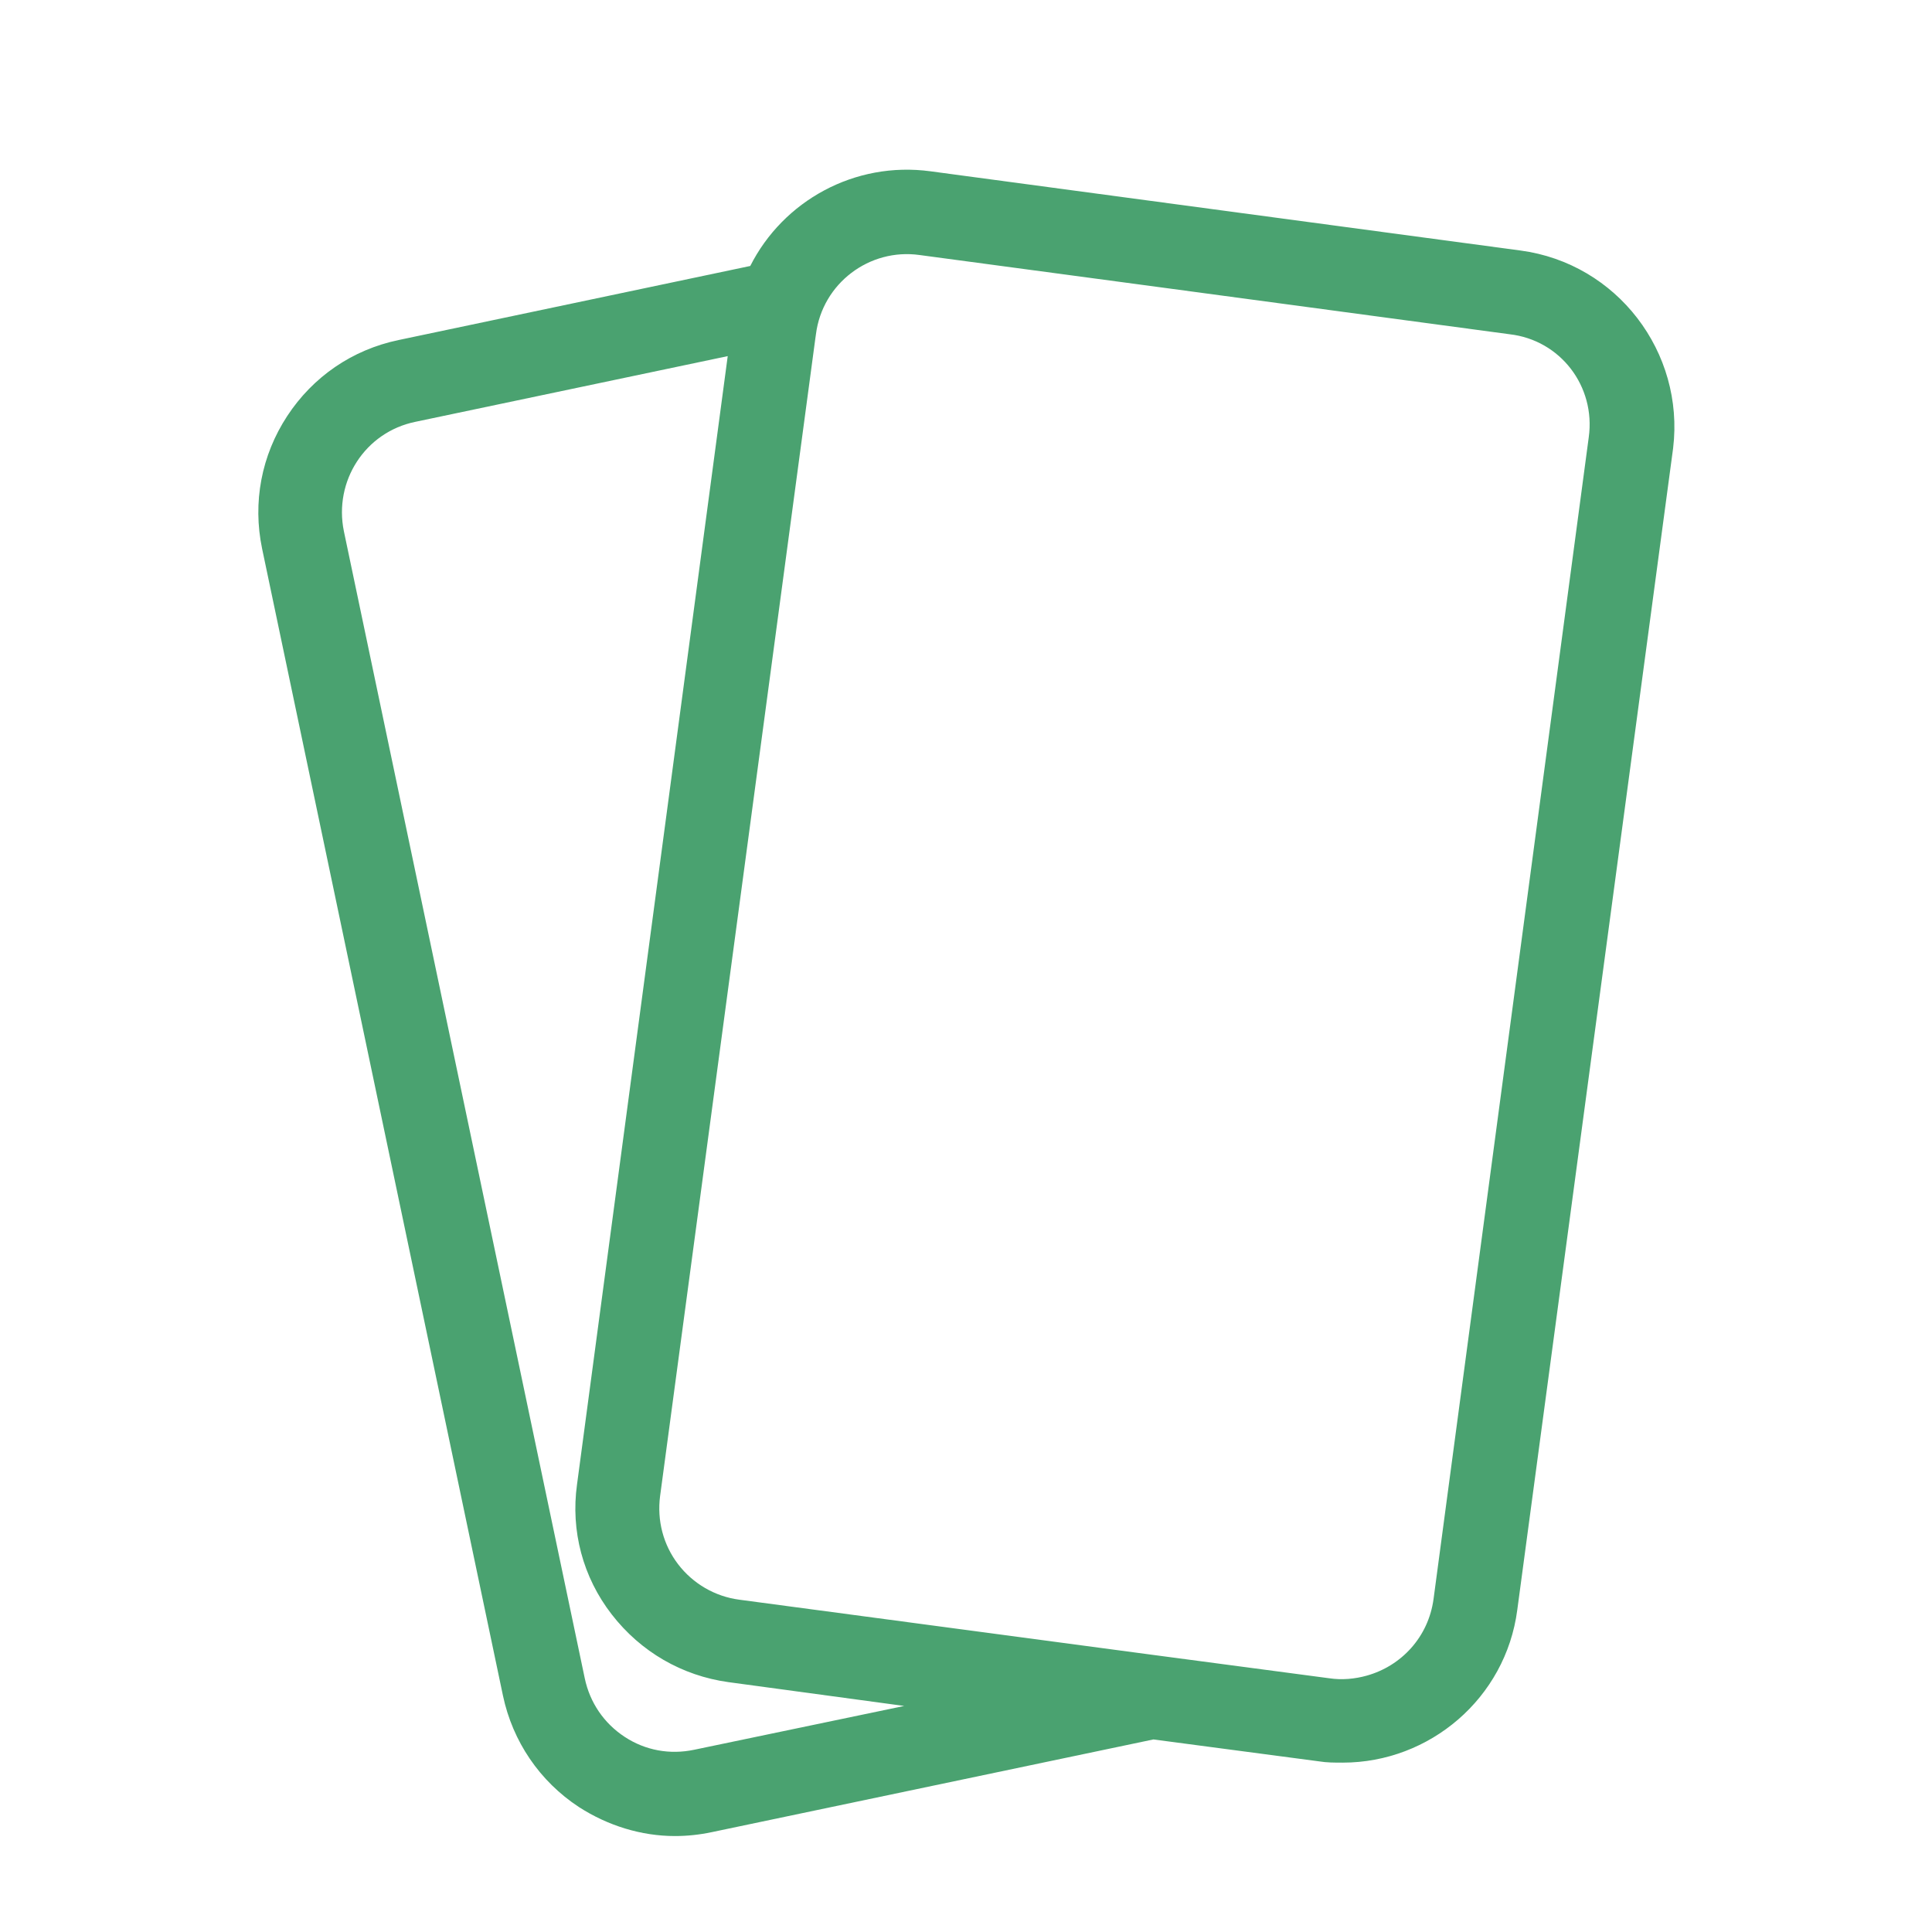 <?xml version="1.0" encoding="utf-8"?>
<!-- Generator: Adobe Illustrator 26.5.0, SVG Export Plug-In . SVG Version: 6.00 Build 0)  -->
<svg version="1.1" id="Camada_1" xmlns="http://www.w3.org/2000/svg" xmlns:xlink="http://www.w3.org/1999/xlink" x="0px" y="0px"
	 viewBox="0 0 300 300" style="enable-background:new 0 0 300 300;" xml:space="preserve">
<style type="text/css">
	.st0{fill:#4AA270;}
</style>
<g>
	<path class="st0" d="M236.1,38.9l-91.6-12.3c-11.8-1.6-22.9,4.6-28,14.7L61.9,52.8c-7.2,1.5-13.3,5.7-17.3,11.8
		c-4,6.1-5.4,13.4-3.9,20.6l37.4,178.1c1.5,7.1,5.7,13.3,11.8,17.3c4.5,2.9,9.7,4.5,14.9,4.5c1.9,0,3.8-0.2,5.7-0.6l68.6-14.4
		l25.7,3.4c1.2,0.2,2.4,0.2,3.7,0.2c13.5,0,25.3-10,27.1-23.7l24.2-180.4C261.6,54.7,251.1,40.9,236.1,38.9z M107.8,271.7
		c-3.8,0.8-7.6,0.1-10.8-2c-3.2-2.1-5.4-5.3-6.2-9.1L53.4,82.5c-1.6-7.8,3.3-15.4,11.1-17L113,55.3L89.6,230.5
		c-1,7.2,0.9,14.4,5.4,20.2s10.9,9.5,18.1,10.5l27.3,3.7L107.8,271.7z M246.7,67.9l-24.1,180.4c-0.8,5.9-5,10.4-10.4,11.9
		c0,0,0,0,0,0c-1.8,0.5-3.8,0.7-5.8,0.4l-27.9-3.7l-63.7-8.5c-3.8-0.5-7.2-2.5-9.5-5.5s-3.3-6.8-2.8-10.6l24.1-179.7l0.1-0.7
		c1-7.9,8.3-13.4,16.1-12.3l37.3,5l54.3,7.3C242.3,52.8,247.8,60,246.7,67.9z"/>
</g>
</svg>
